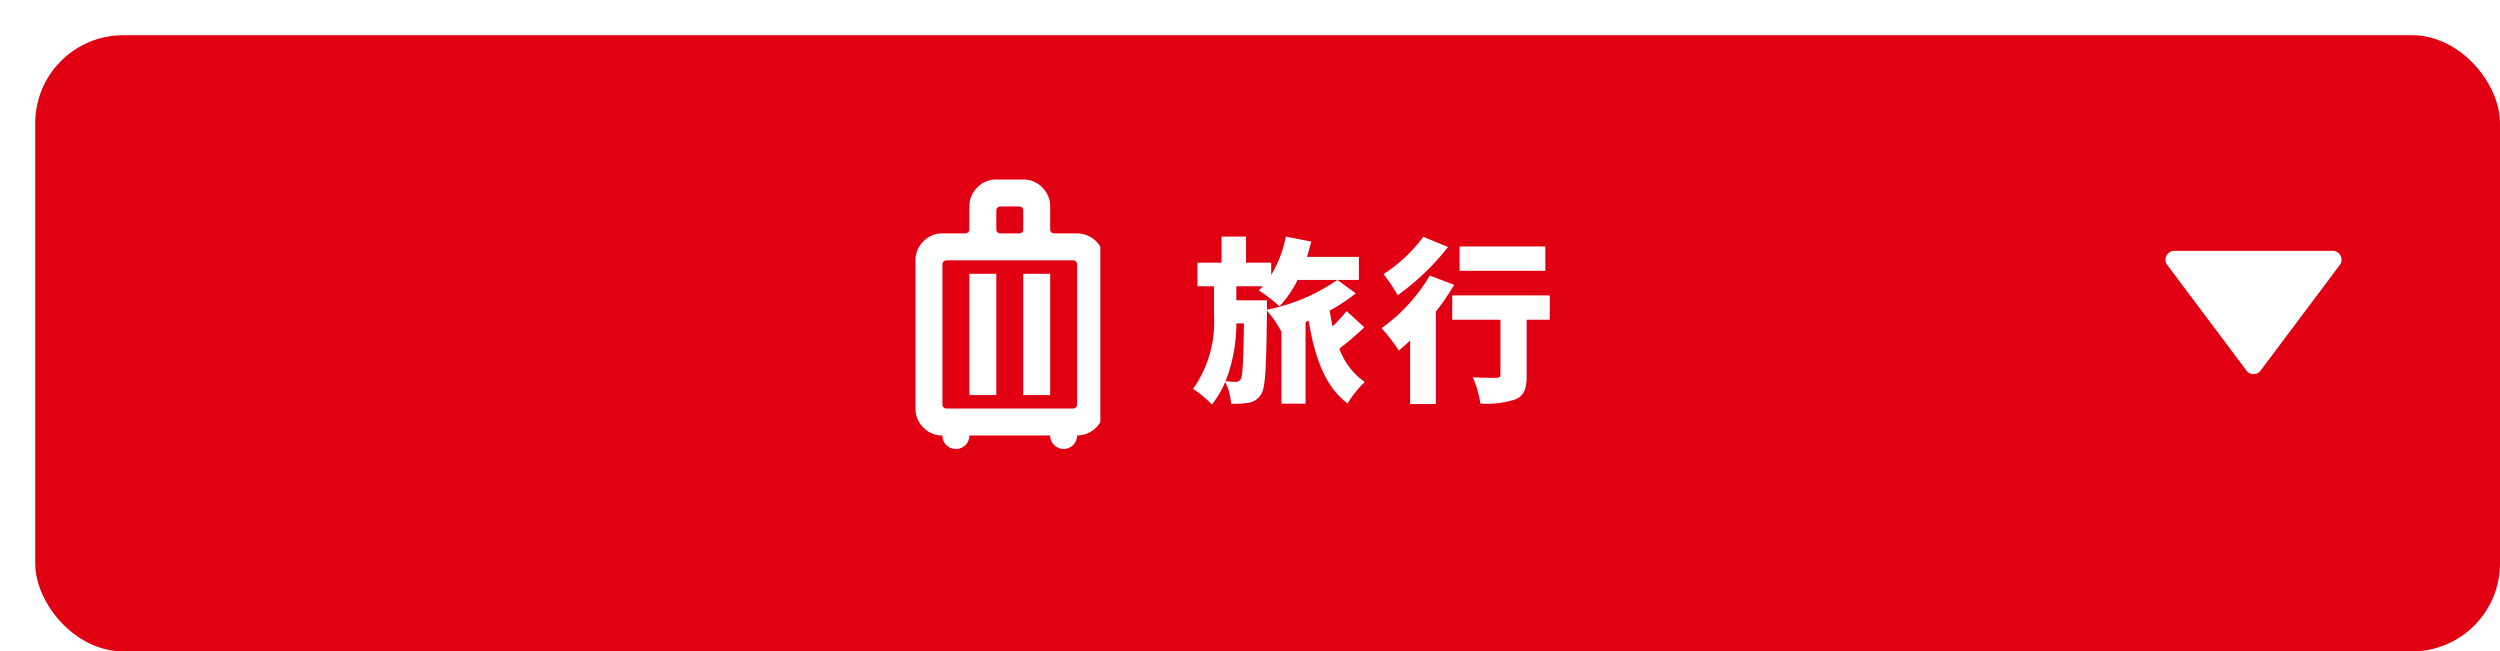 <svg xmlns="http://www.w3.org/2000/svg" xmlns:xlink="http://www.w3.org/1999/xlink" width="284" height="74" viewBox="0 0 284 74">
  <defs>
    <filter id="frame" x="0" y="0" width="284" height="74" filterUnits="userSpaceOnUse">
      <feOffset dx="4" dy="4" input="SourceAlpha"/>
      <feGaussianBlur result="blur"/>
      <feFlood flood-color="#002d57"/>
      <feComposite operator="in" in2="blur"/>
      <feComposite in="SourceGraphic"/>
    </filter>
    <clipPath id="clip-path">
      <rect id="長方形_17556" data-name="長方形 17556" width="21" height="31" transform="translate(0 -0.395)" fill="#fff"/>
    </clipPath>
  </defs>
  <g id="グループ_304" data-name="グループ 304" transform="translate(-1795 -1465)">
    <g transform="matrix(1, 0, 0, 1, 1795, 1465)" filter="url(#frame)">
      <rect id="frame-2" data-name="frame" width="280" height="70" rx="10" fill="#e00012"/>
    </g>
    <path id="多角形_25" data-name="多角形 25" d="M9,0l9,12H0Z" transform="translate(2060 1506.5) rotate(180)" fill="#fff" stroke="#fff" stroke-linejoin="round" stroke-width="2"/>
    <path id="パス_387688" data-name="パス 387688" d="M-14.69-7.26c-.06,4.34-.14,5.92-.36,6.32a.6.6,0,0,1-.56.32A9.617,9.617,0,0,1-16.77-.7a18.2,18.2,0,0,0,1.22-6.56Zm11.66-1.4A20.089,20.089,0,0,1-4.61-6.92c-.14-.58-.24-1.2-.34-1.8a18.081,18.081,0,0,0,2.96-1.96L-4.07-12.2a21.391,21.391,0,0,1-8,3.38V-9.88h-3.48v-1.6h3a4.993,4.993,0,0,1-.46.46A18.006,18.006,0,0,1-10.65-9.2a12.76,12.76,0,0,0,2.06-3h6.96v-2.62h-5.9q.27-.84.48-1.74l-2.88-.56a13.438,13.438,0,0,1-1.66,4.36v-1.4h-2.86v-2.96h-2.78v2.96h-2.74v2.68h1.88v3.3A13.132,13.132,0,0,1-20.47.18a11.768,11.768,0,0,1,2.14,1.78A11.342,11.342,0,0,0-16.81-.62a6.93,6.93,0,0,1,.66,2.48,8.774,8.774,0,0,0,2.04-.12A2,2,0,0,0-12.73.78c.5-.76.58-3.2.66-9.48a11.467,11.467,0,0,1,1.6,2.32l.04-.02V1.86h2.74V-7.42l.36-.14C-6.65-3.4-5.49-.1-2.91,1.84A10.614,10.614,0,0,1-.95-.6a7.811,7.811,0,0,1-2.9-3.8A34.452,34.452,0,0,0-1.01-6.82ZM19.55-16H9.81v2.76h9.74ZM5.69-17.1a17.405,17.405,0,0,1-4.52,4.24,17.27,17.27,0,0,1,1.6,2.4,27.45,27.45,0,0,0,5.72-5.48Zm.74,4.4A19.674,19.674,0,0,1,.95-6.72,22.194,22.194,0,0,1,2.91-4.18c.42-.34.84-.74,1.28-1.14V1.9H7.11V-8.6a27.416,27.416,0,0,0,2.08-3.04Zm13.62,2.26H8.97v2.76h5.48v6.24c0,.28-.12.36-.48.36s-1.68,0-2.66-.06a11.728,11.728,0,0,1,.86,2.98,10.24,10.24,0,0,0,4-.48c1-.44,1.26-1.24,1.26-2.72V-7.68h2.62Z" transform="translate(1951 1509)" fill="#fff"/>
    <g id="グループ_199" data-name="グループ 199" transform="translate(1899 1485.395)">
      <g id="グループ_148" data-name="グループ 148" clip-path="url(#clip-path)">
        <path id="パス_255279" data-name="パス 255279" d="M3.06,29.075a2.953,2.953,0,0,1-2.162-.9A2.953,2.953,0,0,1,0,26.014V9.181A2.953,2.953,0,0,1,.9,7.019a2.953,2.953,0,0,1,2.162-.9h2.6a.458.458,0,0,0,.459-.459V3.06A2.953,2.953,0,0,1,7.019.9,2.953,2.953,0,0,1,9.181,0h3.06A2.953,2.953,0,0,1,14.4.9a2.953,2.953,0,0,1,.9,2.162v2.6a.458.458,0,0,0,.459.459h2.6a3.067,3.067,0,0,1,3.06,3.06V26.014a3.067,3.067,0,0,1-3.06,3.06,1.53,1.53,0,1,1-3.06,0H6.121a1.505,1.505,0,0,1-1.53,1.53,1.505,1.505,0,0,1-1.53-1.53m.459-3.06H17.9a.458.458,0,0,0,.459-.459V9.641a.458.458,0,0,0-.459-.459H3.52a.458.458,0,0,0-.459.459V25.555a.458.458,0,0,0,.459.459m2.6-1.53h3.06V10.712H6.121Zm6.121,0H15.3V10.712h-3.06ZM9.641,6.121h2.142a.458.458,0,0,0,.459-.459V3.52a.458.458,0,0,0-.459-.459H9.641a.458.458,0,0,0-.459.459V5.662a.458.458,0,0,0,.459.459" transform="translate(0 0)" fill="#fff"/>
      </g>
    </g>
  </g>
</svg>
